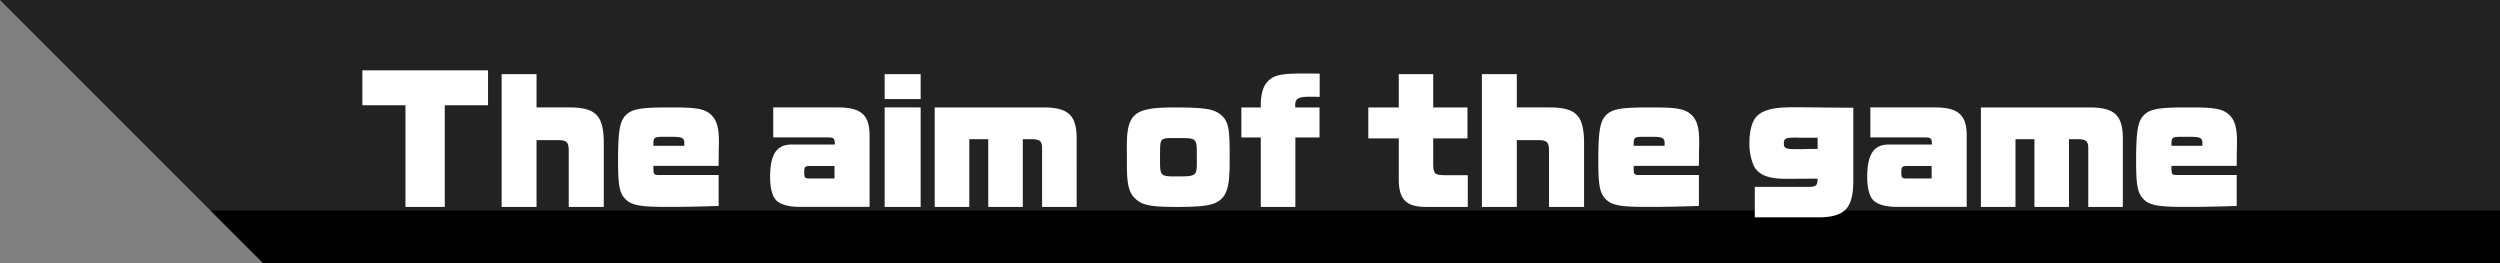 <svg id="グループ_24" data-name="グループ 24" xmlns="http://www.w3.org/2000/svg" width="950" height="100" viewBox="0 0 950 100">
  <rect x="0" y="0" width="950" height="100" fill="#808080" stroke="none"/>
  <defs>
    <style>
      .cls-1 {
        fill: #222;
      }

      .cls-1, .cls-2, .cls-3 {
        fill-rule: evenodd;
      }

      .cls-3 {
        fill: #fff;
      }
    </style>
  </defs>
  <path id="bg_傾き10" class="cls-1" d="M0,0H950V100H100Z"/>
  <path id="bg_傾き10_のコピー_2" data-name="bg_傾き10 のコピー 2" class="cls-2" d="M80,80H953v20H100Z"/>
  <path id="The_aim_of_the_game" data-name="The aim of the game" class="cls-3" d="M137.7,39.989H154.08V78.624h14.938V39.989h16.438V26.73H137.7V39.989Zm52.925,38.635h13.258V53.247h8.339c3.12,0.06,3.84.78,3.9,3.9V78.624h13.318v-25.2c-0.24-9.419-3.059-12.358-12.178-12.6H203.885V28.17H190.627V78.624Zm82.447-12.118h-22.5c-1.98,0-2.22-.24-2.28-2.1v-1.38h24.777l0.06-6.239c0.06-1.32.06-2.52,0.06-2.88,0-5.459-.84-8.279-3-10.319-2.339-2.16-5.339-2.76-14.038-2.76H253.4c-10.078,0-13.5.66-15.718,3.06-2.219,2.34-2.819,6.179-2.819,17.338,0,9.059.54,11.938,2.579,14.218,2.28,2.52,5.58,3.18,15.839,3.18h1.8c5.16,0,10.559-.12,18-0.36V66.506ZM248.3,55.407v-1.14c0.06-1.98.48-2.28,3.66-2.28h3.179c4.14,0,4.92.42,4.92,2.52a4.248,4.248,0,0,1-.06.9H248.3Zm82.137,23.217v-27.6c-0.12-7.319-3.3-10.139-11.7-10.2h-24.9v11.4H314.6c2.219,0,2.579.36,2.639,2.4v0.3H300.857c-5.759,0-8.219,3.66-8.219,12.478,0,3.78.78,7.019,2.16,8.519,1.44,1.74,4.86,2.7,9.3,2.7h26.337ZM317.115,63.086v4.739H307.7c-1.86,0-2.1-.24-2.1-2.4,0-1.98.3-2.34,2.16-2.34h9.358Zm19.053,15.538h13.679v-37.8H336.168v37.8Zm0-40.975h13.679V28.17H336.168v9.479Zm19.026,40.975h13.138V52.887h7.2V78.624H388.67V52.887h3.239c3.12,0,4.02.72,4.08,3.18V78.624h13.138V52.047c-0.18-8.279-3.3-11.159-12.358-11.219H355.194v37.8Zm73.02-16.018c0,7.8.84,10.859,3.539,13.2,2.58,2.22,5.82,2.82,15.3,2.82,10.739,0,14.459-.66,16.978-2.94,2.4-2.22,3.24-5.759,3.24-14.038v-4.2c-0.06-8.579-.54-10.919-2.7-13.258-2.879-2.7-5.759-3.3-17.638-3.36h-1.919c-14.7.18-17.1,2.64-16.8,16.858v4.919Zm20.7-10.139c5.519,0,5.879.36,5.879,5.579v3.6c0,5.219-.24,5.4-7.679,5.4-6.119,0-6.3-.18-6.3-6.119v-2.82c0.06-5.639.06-5.7,5.819-5.639h2.28Zm22.809-.24H479.1v26.4h13.138v-26.4h9.179v-11.4h-9.179a3.708,3.708,0,0,1-.06-0.9c0-2.52,1.26-3.18,5.939-3.18,1.26,0,1.74,0,2.82.06h0.54V27.99c-2.28-.06-2.28-0.06-3.3-0.06h-3c-7.32,0-10.259.48-12.419,2.1-2.52,1.86-3.659,5.039-3.659,10.019v0.78H471.72v11.4Zm48.239,0.36h11.578V68.725c0.18,7.079,2.82,9.719,9.779,9.9h16.438V66.566h-8.7c-3.9-.06-4.379-0.48-4.439-4.379v-9.6h13.018V40.829H544.616V28.17H531.537V40.829H519.959V52.587Zm43.169,26.037h13.259V53.247h8.339c3.119,0.06,3.839.78,3.9,3.9V78.624h13.318v-25.2c-0.24-9.419-3.059-12.358-12.178-12.6H576.387V28.17H563.128V78.624Zm82.447-12.118h-22.5c-1.98,0-2.22-.24-2.28-2.1v-1.38h24.777l0.06-6.239c0.06-1.32.06-2.52,0.06-2.88,0-5.459-.84-8.279-3-10.319-2.34-2.16-5.34-2.76-14.039-2.76H625.9c-10.079,0-13.5.66-15.718,3.06-2.22,2.34-2.82,6.179-2.82,17.338,0,9.059.54,11.938,2.58,14.218,2.279,2.52,5.579,3.18,15.838,3.18h1.8c5.16,0,10.559-.12,18-0.36V66.506ZM620.8,55.407v-1.14c0.06-1.98.48-2.28,3.66-2.28h3.179c4.14,0,4.92.42,4.92,2.52a4.248,4.248,0,0,1-.06.9H620.8Zm46.021,27.177H689.5c11.1,0.24,14.518-2.82,14.758-13.138v-28.5c-5.52-.06-10.259-0.06-13.019-0.12-4.019-.06-7.739-0.06-10.018-0.06-7.38,0-11.4,1.02-13.8,3.6-1.62,1.68-2.639,5.4-2.639,9.779a21.217,21.217,0,0,0,1.739,9.059,7.973,7.973,0,0,0,3,3c2.1,1.2,4.979,1.74,9.179,1.74h1.38l10.618-.06c-0.06,2.7-.54,3.12-3.6,3.12H666.819V82.584ZM690.7,56.607h-1.679c-2.34,0-2.4,0-3.6.06h-3.24c-3.6,0-4.319-.36-4.319-2.16,0-1.86.72-2.22,4.319-2.22a12.541,12.541,0,0,1,1.5.06H690.7v4.259ZM747.34,78.624v-27.6c-0.12-7.319-3.3-10.139-11.7-10.2h-24.9v11.4H731.5c2.22,0,2.58.36,2.64,2.4v0.3H717.764c-5.759,0-8.219,3.66-8.219,12.478,0,3.78.78,7.019,2.16,8.519,1.44,1.74,4.859,2.7,9.3,2.7H747.34ZM734.022,63.086v4.739H724.6c-1.859,0-2.1-.24-2.1-2.4,0-1.98.3-2.34,2.159-2.34h9.359Zm18.723,15.538h13.139V52.887h7.2V78.624h13.138V52.887h3.24c3.119,0,4.019.72,4.079,3.18V78.624h13.139V52.047c-0.18-8.279-3.3-11.159-12.359-11.219H752.745v37.8Zm97.2-12.118h-22.5c-1.98,0-2.22-.24-2.28-2.1v-1.38h24.777l0.06-6.239c0.06-1.32.06-2.52,0.06-2.88,0-5.459-.84-8.279-3-10.319-2.34-2.16-5.34-2.76-14.038-2.76h-2.76c-10.079,0-13.5.66-15.718,3.06-2.22,2.34-2.82,6.179-2.82,17.338,0,9.059.54,11.938,2.58,14.218,2.28,2.52,5.579,3.18,15.838,3.18h1.8c5.159,0,10.558-.12,18-0.36V66.506Zm-24.777-11.1v-1.14c0.06-1.98.48-2.28,3.66-2.28h3.18c4.139,0,4.919.42,4.919,2.52a4.248,4.248,0,0,1-.06.9h-11.7Z"/>
</svg>
